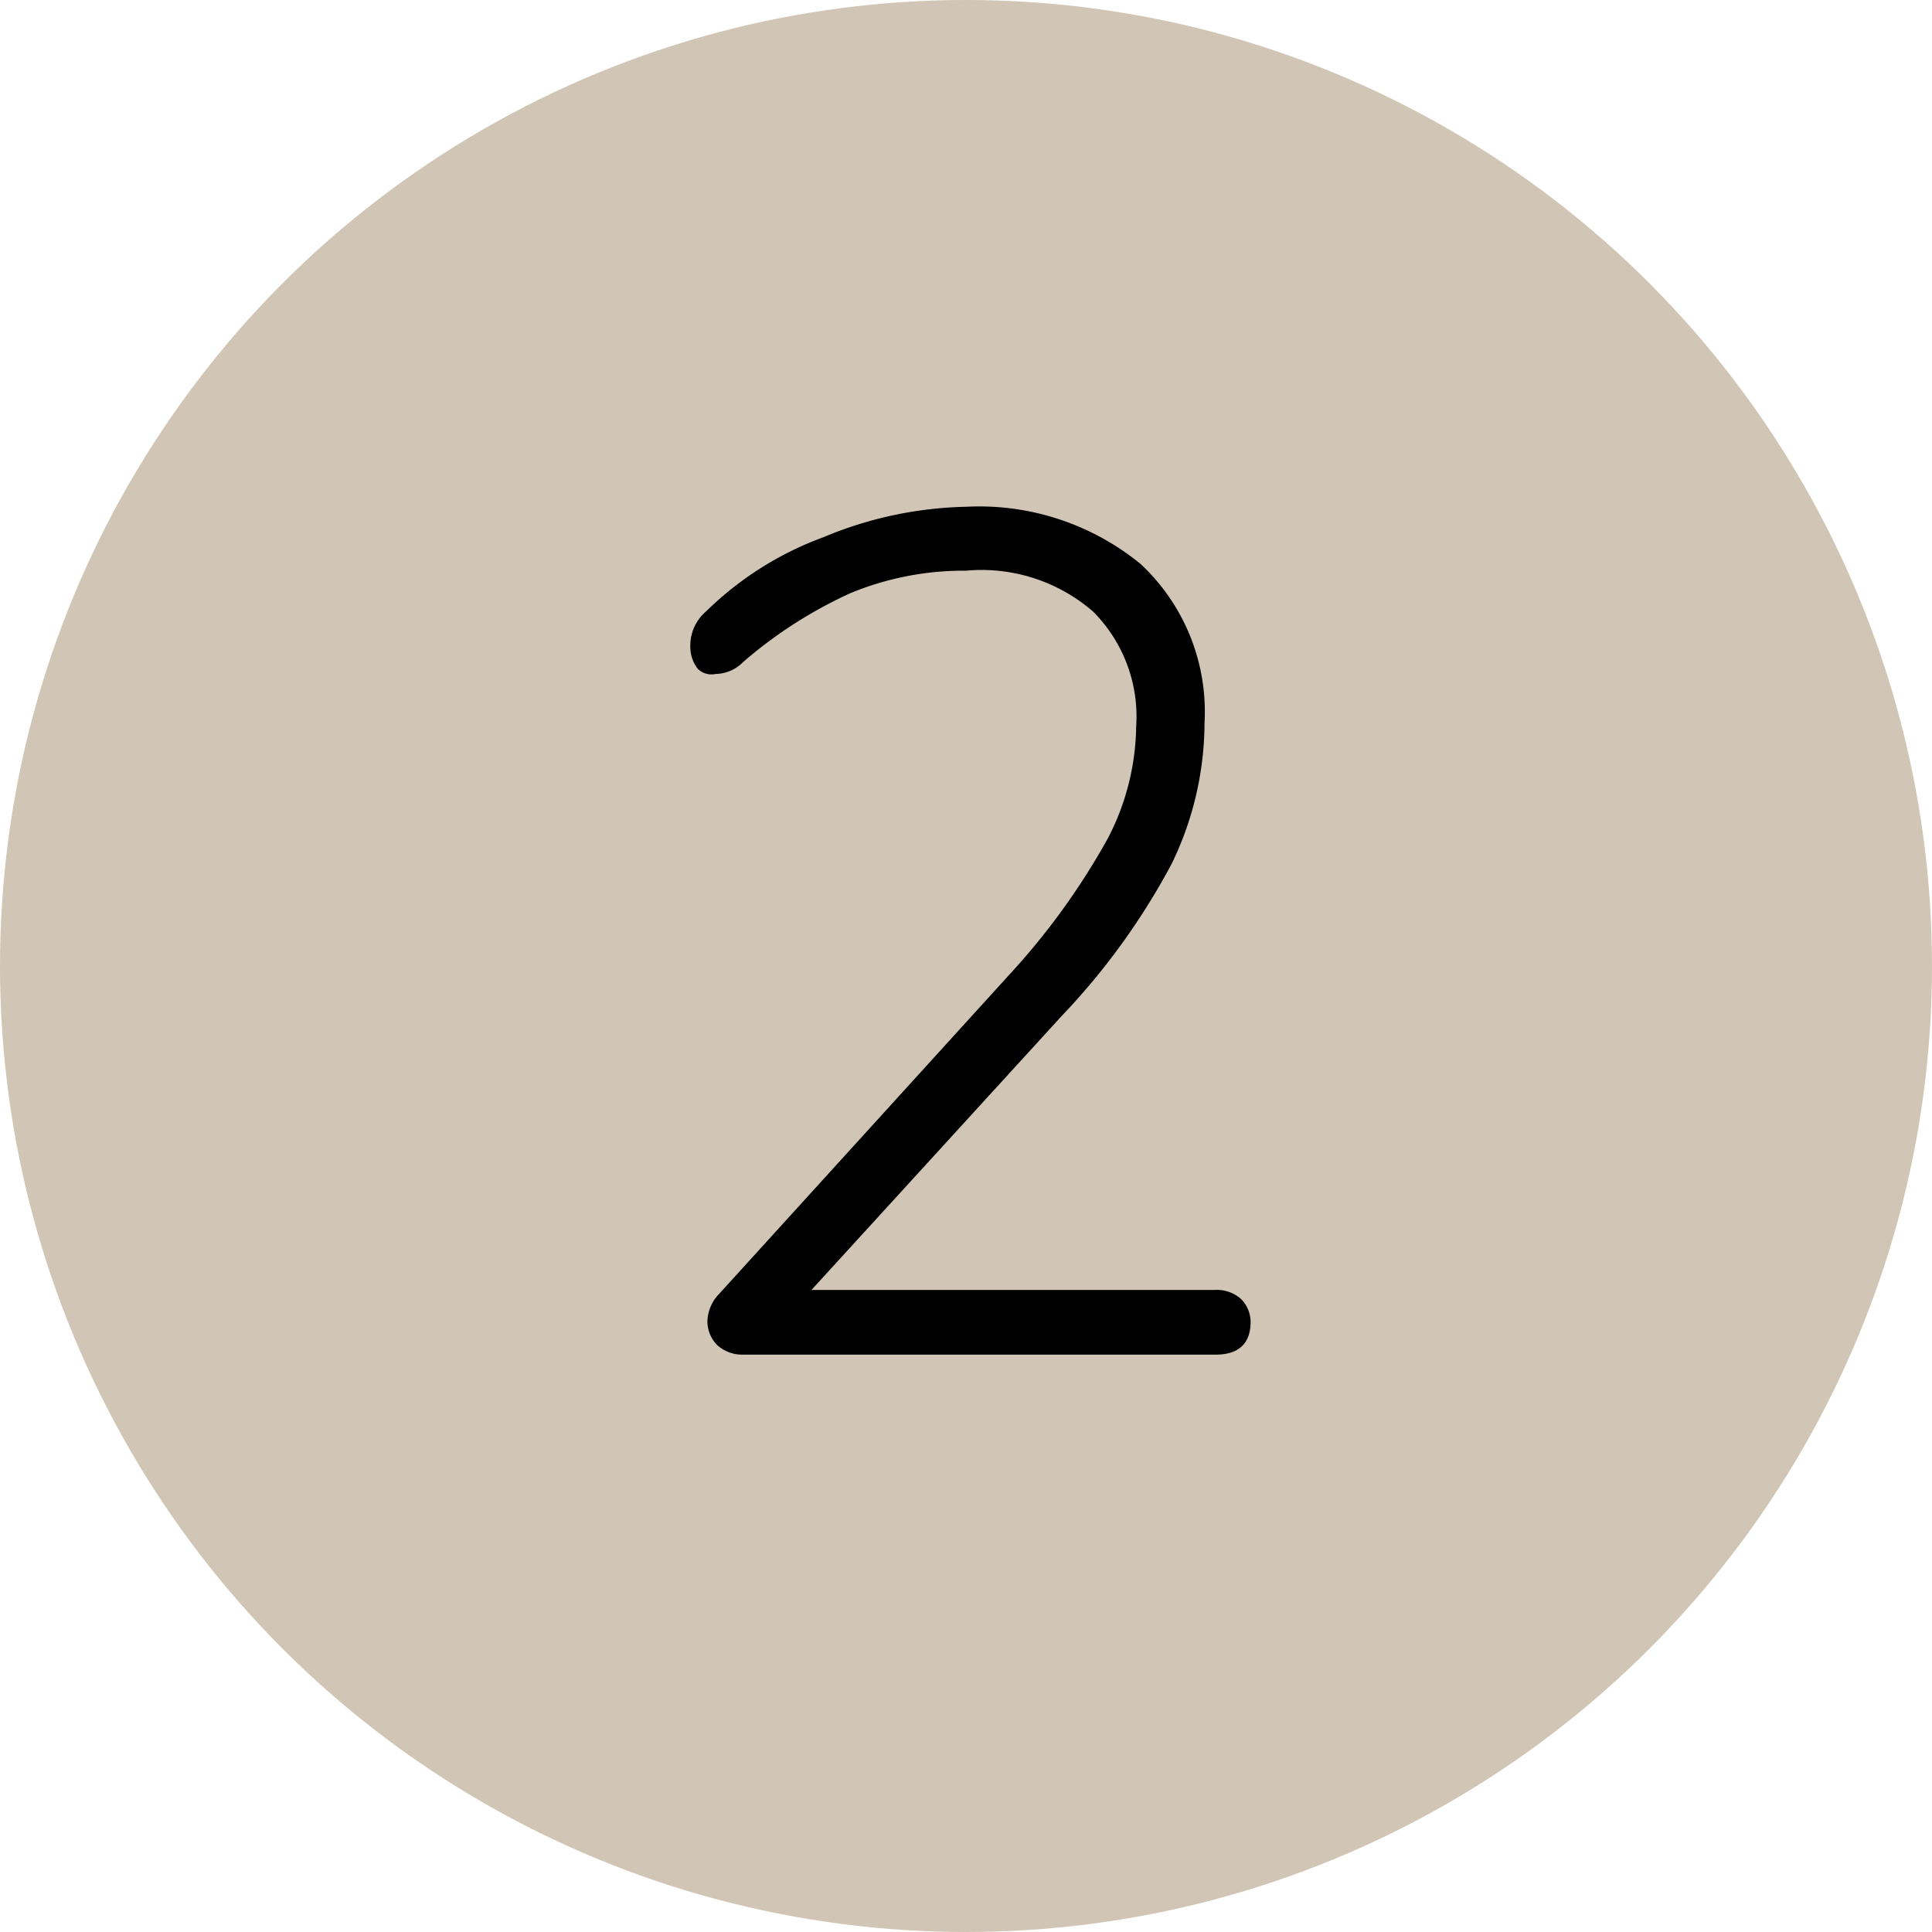 <?xml version="1.0" encoding="UTF-8"?> <svg xmlns="http://www.w3.org/2000/svg" viewBox="0 0 26 26"><defs><style>.cls-1{fill:#d1c6b5;}</style></defs><g id="Layer_2" data-name="Layer 2"><g id="Layer_1-2" data-name="Layer 1"><circle class="cls-1" cx="13" cy="13" r="13"></circle><path d="M16.7,17.48a.44.44,0,0,1,.13.31c0,.29-.16.44-.47.44H10a.5.5,0,0,1-.35-.13.46.46,0,0,1-.13-.31.55.55,0,0,1,.16-.38l4-4.4a9.46,9.46,0,0,0,1.23-1.73,3.34,3.34,0,0,0,.38-1.5,2,2,0,0,0-.58-1.55A2.29,2.29,0,0,0,13,7.68a4,4,0,0,0-1.55.3A6,6,0,0,0,10,8.91a.53.53,0,0,1-.37.16A.26.26,0,0,1,9.39,9a.48.48,0,0,1-.1-.31.6.6,0,0,1,.21-.46,4.43,4.43,0,0,1,1.58-1A5.22,5.22,0,0,1,13,6.82a3.43,3.43,0,0,1,2.35.77,2.72,2.72,0,0,1,.86,2.14,4.36,4.36,0,0,1-.44,1.89,9.27,9.27,0,0,1-1.48,2.05l-3.37,3.69h5.42A.49.49,0,0,1,16.7,17.48Z"></path></g></g></svg> 